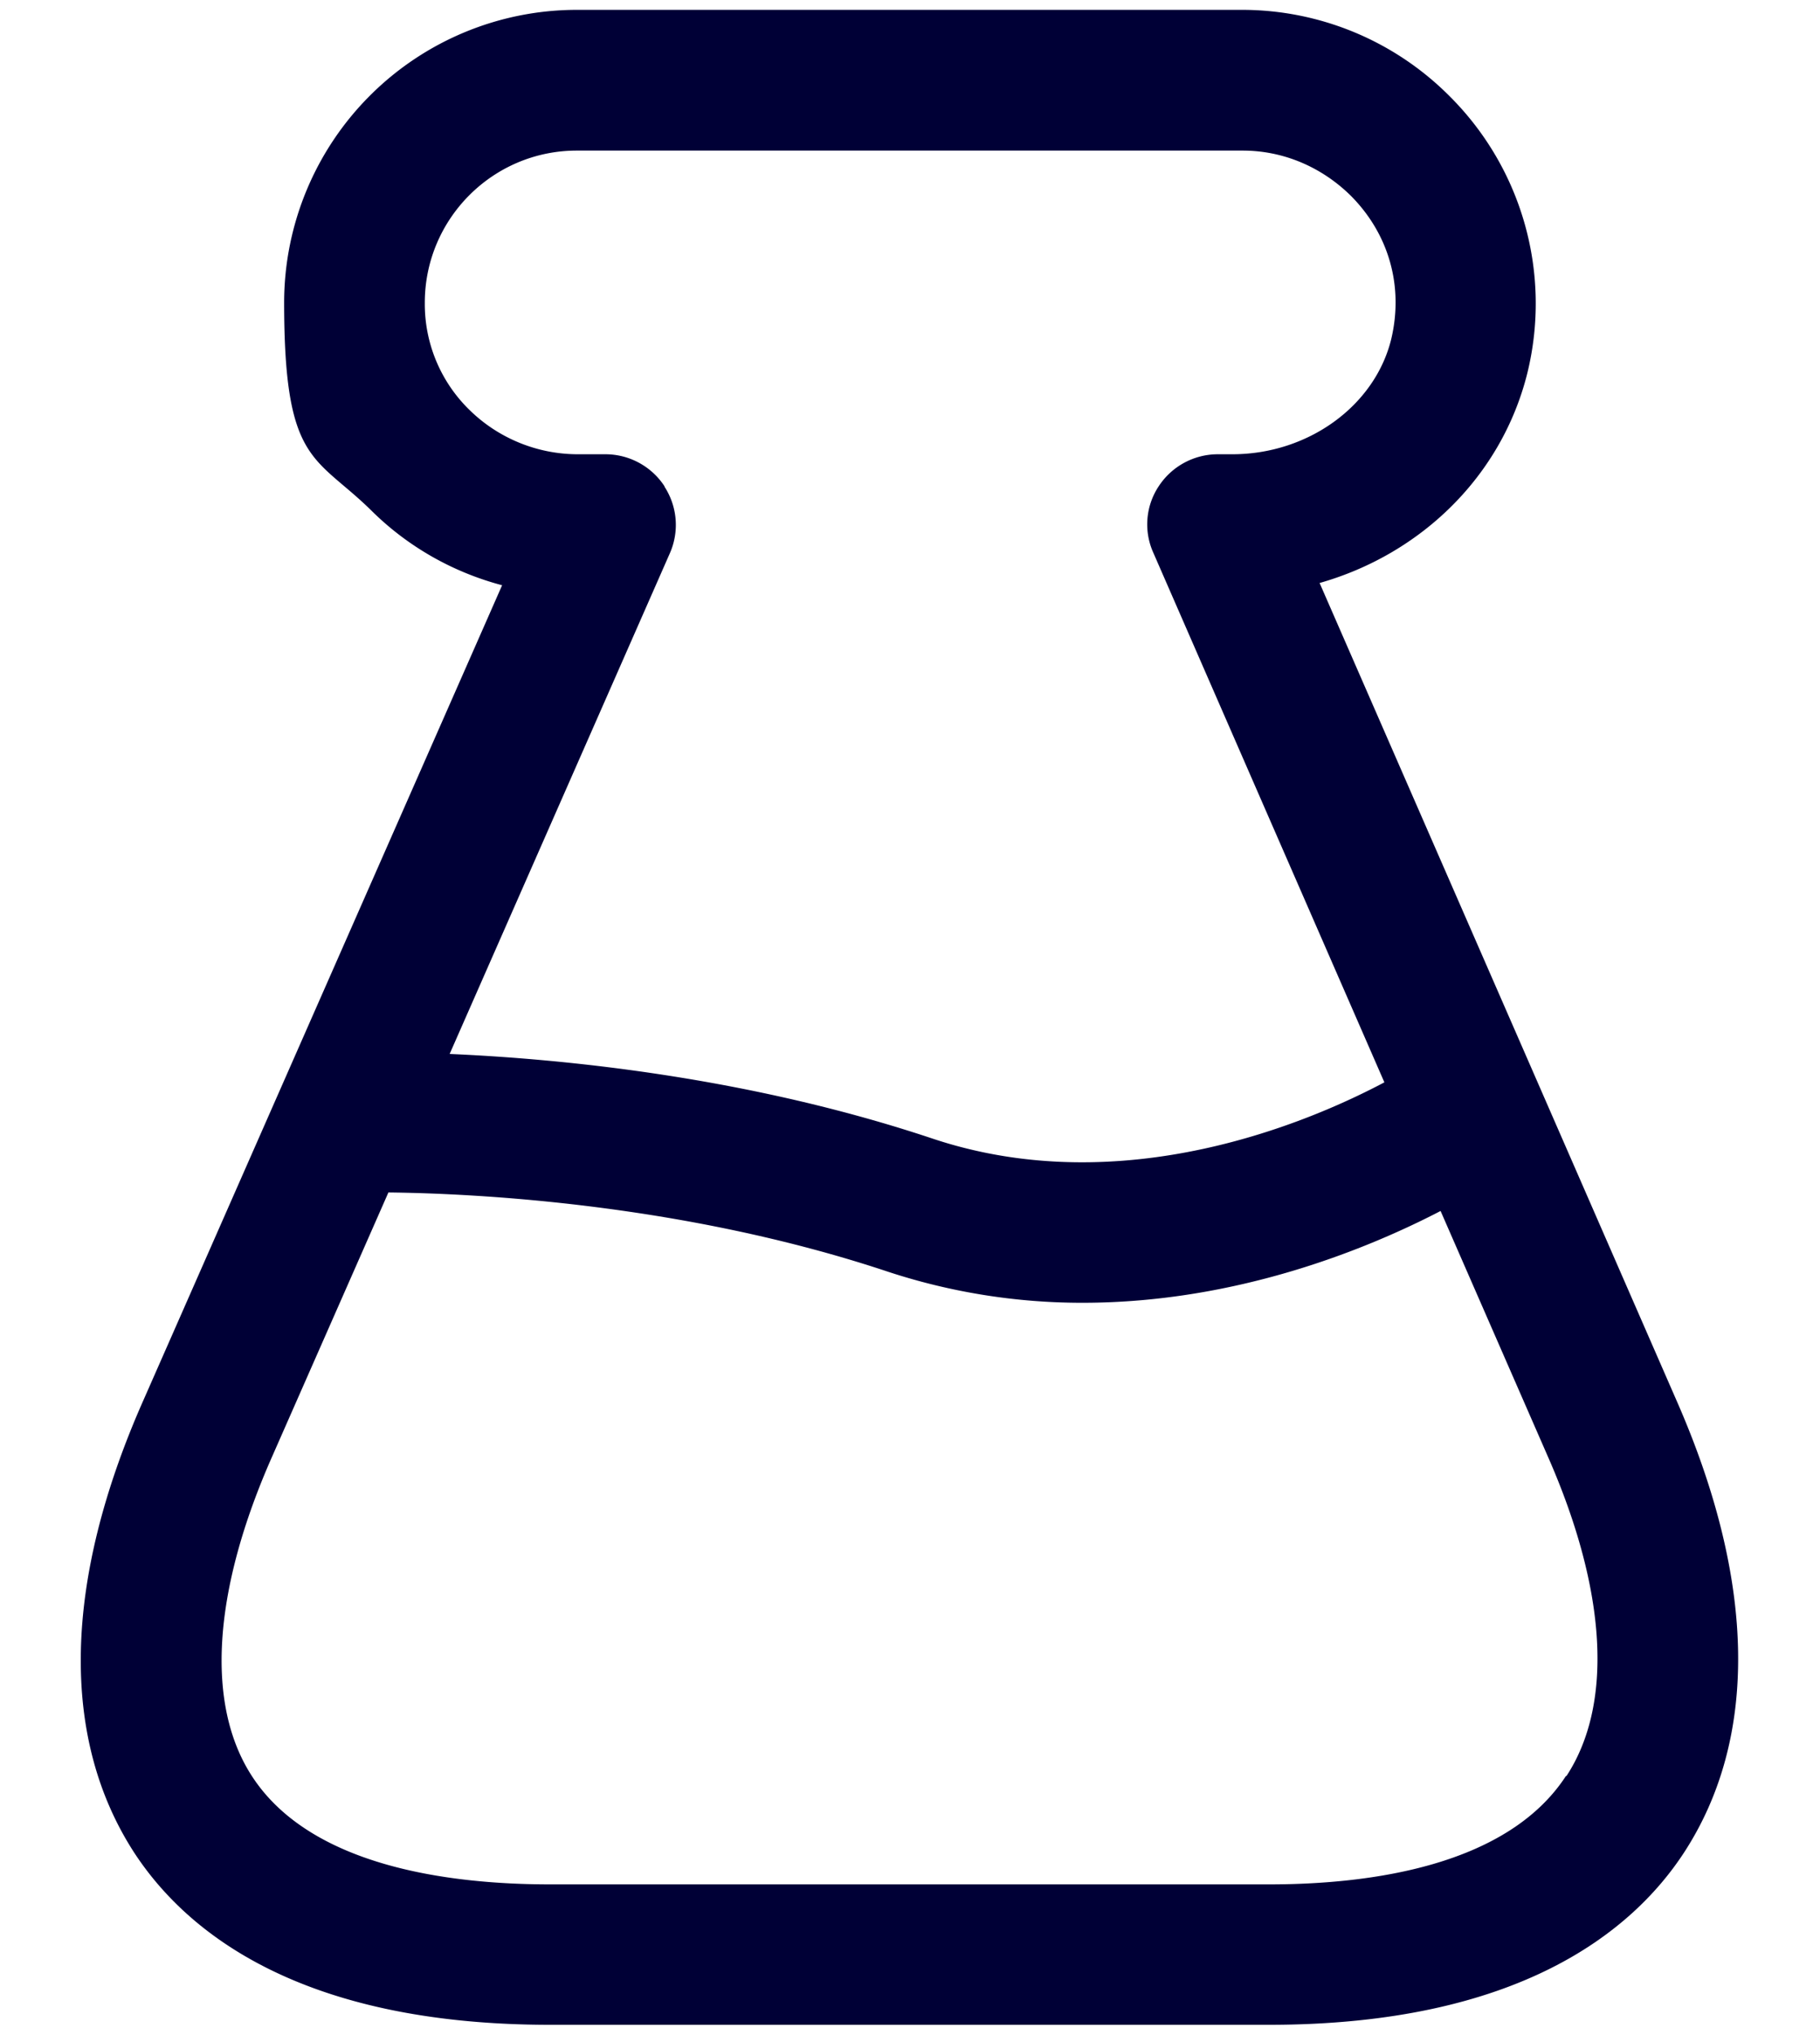 <svg width="17" height="19" viewBox="0 0 17 19" fill="none" xmlns="http://www.w3.org/2000/svg"><g clip-path="url(#clip0_558_2527)"><path d="M15.665 13.087l-3.339-7.644c.95-.27 1.701-1 1.94-1.958A2.73 2.73 0 0013.54.898a2.734 2.734 0 00-1.936-.806h-6.22a2.735 2.735 0 00-2.73 2.73c0 1.503.285 1.428.806 1.936.344.344.769.584 1.23.706l-3.351 7.61c-.752 1.697-.777 3.158-.084 4.225.479.731 1.537 1.605 3.885 1.605h6.712c2.335 0 3.397-.874 3.876-1.605.697-1.067.676-2.524-.063-4.212zM6.207 4.54a.66.66 0 00-.55-.299h-.26c-.379 0-.744-.15-1.013-.415a1.38 1.38 0 01-.416-1c0-.781.634-1.42 1.42-1.42h6.22c.378 0 .735.152 1.008.42.361.362.496.853.378 1.344-.155.622-.777 1.071-1.483 1.071h-.138a.66.66 0 00-.55.299.644.644 0 00-.05.621l2.158 4.944c-.689.365-2.436 1.121-4.221.525-1.726-.576-3.452-.744-4.51-.79l2.057-4.675a.655.655 0 00-.05-.621V4.54zm8.42 12.041c-.545.836-1.814 1.012-2.775 1.012H5.14c-.97 0-2.243-.176-2.785-1.008-.436-.668-.37-1.726.185-2.982l1.088-2.47c.819.009 2.764.106 4.666.74a5.8 5.8 0 001.819.29c1.457 0 2.688-.517 3.343-.857l1.008 2.306c.546 1.247.605 2.301.168 2.969h-.004z" fill="#000036"/></g><defs><clipPath id="clip0_558_2527"><path fill="#fff" d="M0 0h17v19H0z"/></clipPath></defs></svg>